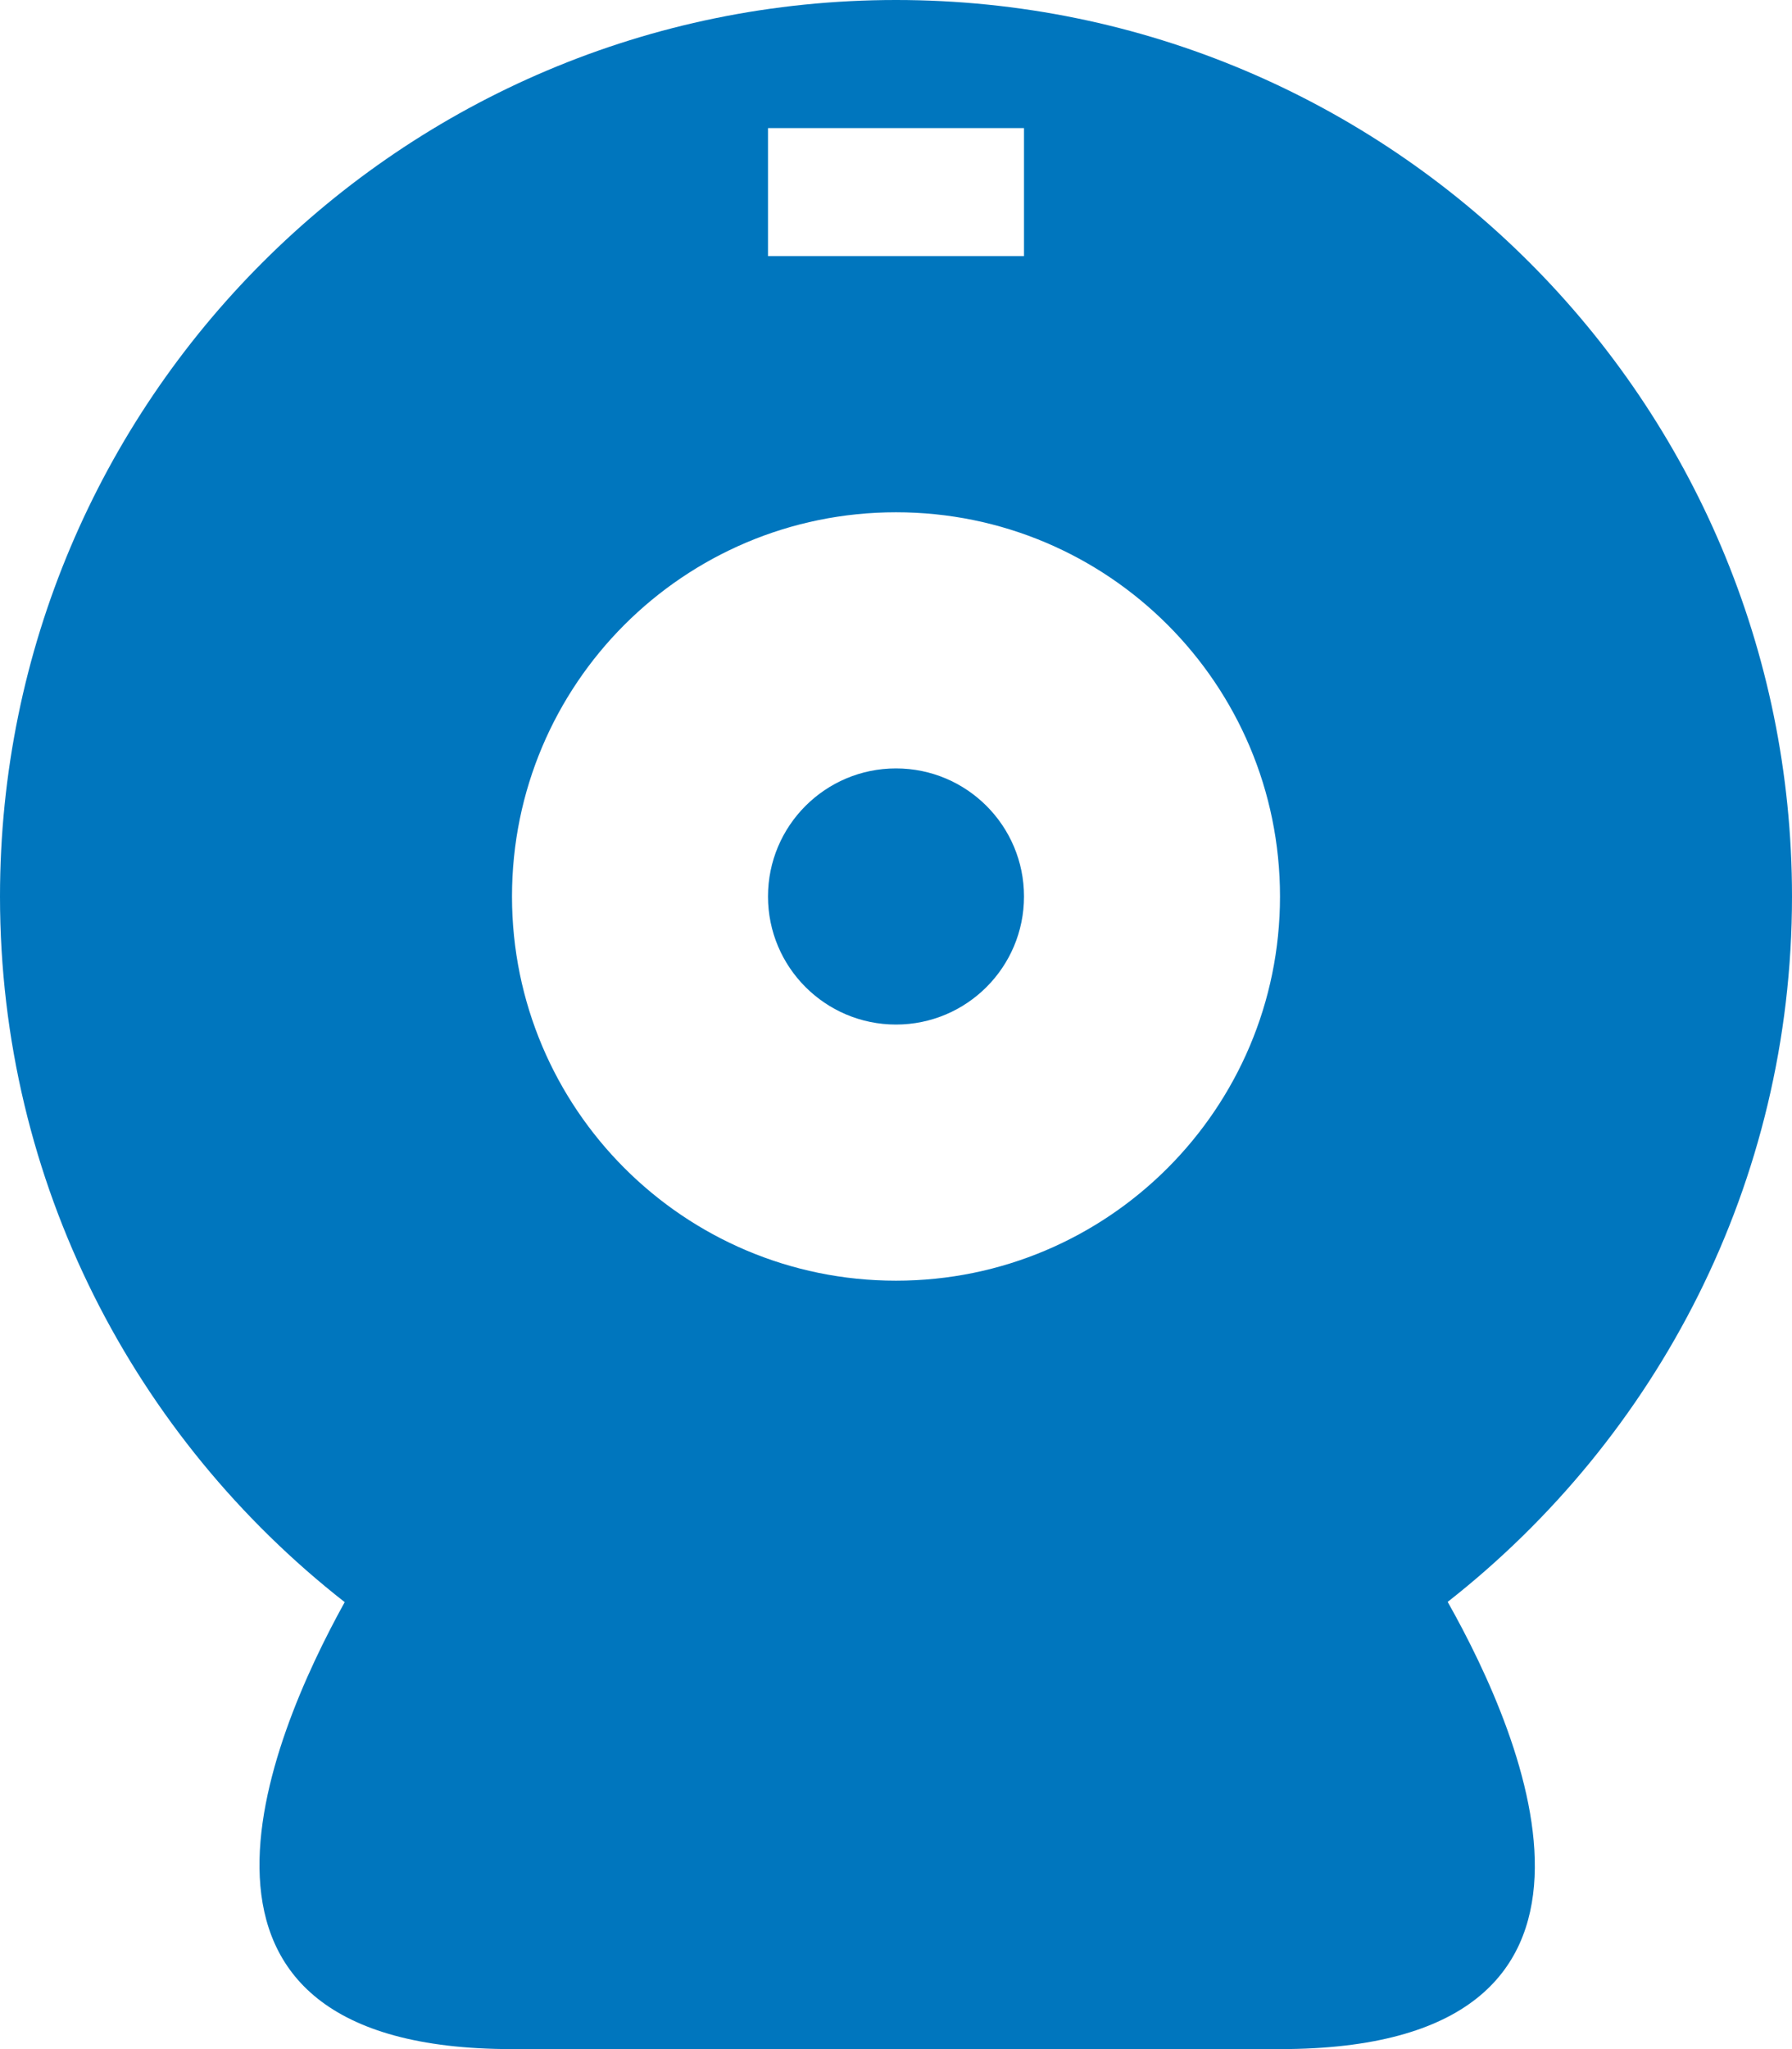 <!-- Generator: Adobe Illustrator 19.2.1, SVG Export Plug-In  -->
<svg version="1.1"
	 xmlns="http://www.w3.org/2000/svg" xmlns:xlink="http://www.w3.org/1999/xlink" xmlns:a="http://ns.adobe.com/AdobeSVGViewerExtensions/3.0/"
	 x="0px" y="0px" width="14px" height="16px" viewBox="0 0 14 16" style="enable-background:new 0 0 14 16;" xml:space="preserve">
<style type="text/css">
	.st0{fill:#0076BE;}
</style>
<defs>
</defs>
<g>
	<circle class="st0" cx="7" cy="7" r="1"/>
	<path class="st0" d="M14,7c0-3.867-3.134-7-7-7C3.134,0,0,3.133,0,7c0,2.24,1.056,4.229,2.693,5.51C2.098,13.584,1.083,16,4,16
		c4,0,3,0,6,0c2.952,0,1.915-2.42,1.31-3.492C12.946,11.225,14,9.238,14,7z M6,1h2v1H6V1z M7,10c-1.657,0-3-1.344-3-3
		c0-1.658,1.343-3,3-3c1.657,0,3,1.342,3,3C10,8.656,8.657,10,7,10z"/>
</g>
</svg>